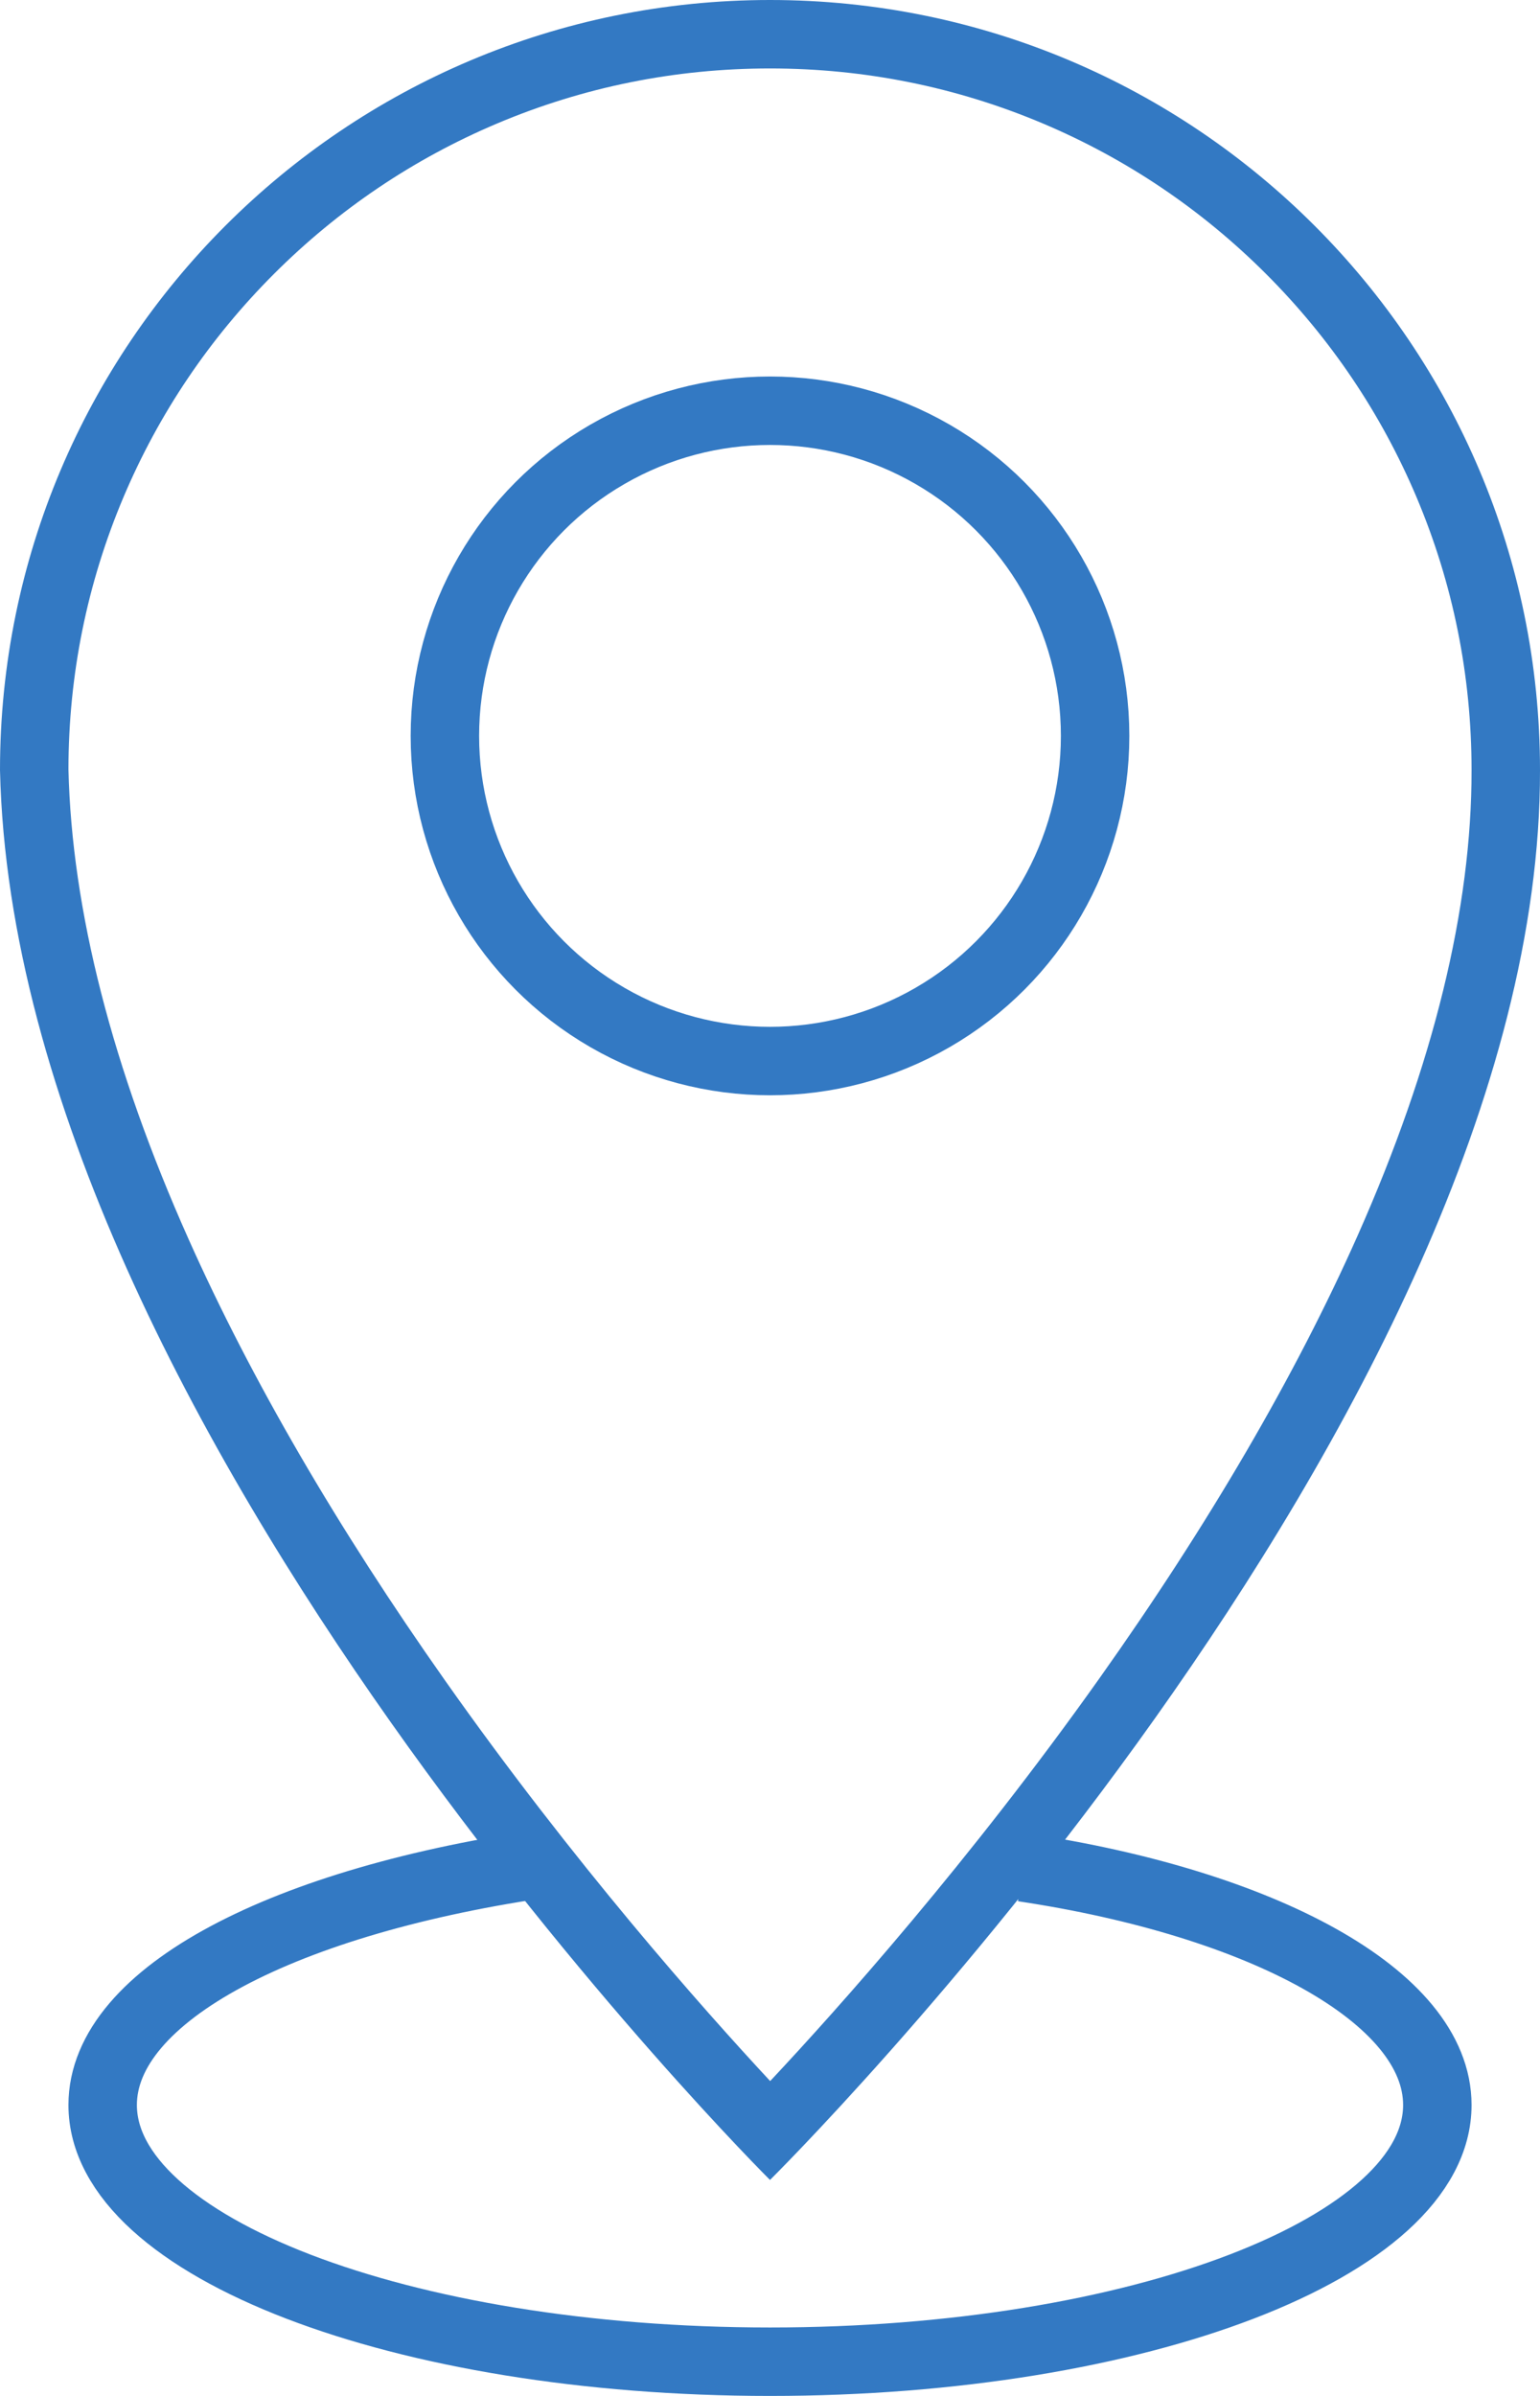 <svg xmlns="http://www.w3.org/2000/svg" width="45" height="70" viewBox="0 0 45 70">
  <g id="Group_122" data-name="Group 122" transform="translate(-645 -963)">
    <g id="Path_26" data-name="Path 26" transform="translate(645 963)" fill="none">
      <path d="M22.5,0A22.5,22.5,0,0,1,45,22.5c.035,18.9-22.5,41.19-22.5,41.19S.438,41.745,0,22.5A22.5,22.5,0,0,1,22.5,0Z" stroke="none"/>
      <path d="M 22.5 2 C 19.732 2 17.047 2.542 14.521 3.61 C 12.08 4.643 9.888 6.121 8.004 8.004 C 6.121 9.888 4.643 12.08 3.61 14.521 C 2.545 17.04 2.003 19.717 2 22.477 C 2.097 26.585 3.279 31.204 5.512 36.207 C 7.337 40.296 9.86 44.636 13.01 49.105 C 16.764 54.431 20.533 58.681 22.505 60.801 C 24.501 58.672 28.329 54.386 32.132 49.026 C 35.324 44.527 37.86 40.178 39.671 36.099 C 41.888 31.107 43.007 26.533 43 22.5 C 43 19.732 42.458 17.047 41.39 14.521 C 40.357 12.08 38.879 9.888 36.996 8.004 C 35.112 6.121 32.92 4.643 30.479 3.61 C 27.953 2.542 25.268 2 22.5 2 M 22.5 0 C 34.926 0 45 10.074 45 22.5 C 45.035 41.402 22.5 63.69 22.5 63.69 C 22.5 63.69 0.438 41.745 0 22.5 C 0 10.074 10.074 0 22.5 0 Z" stroke="none" fill="#3379c3"/>
    </g>
    <g id="Ellipse_3" data-name="Ellipse 3" transform="translate(657 974)" fill="none" stroke="#3379c3" stroke-width="2">
      <circle cx="10.5" cy="10.5" r="10.5" stroke="none"/>
      <circle cx="10.5" cy="10.5" r="9.5" fill="none"/>
    </g>
    <path id="Path_27" data-name="Path 27" d="M26.894.558C33.851,1.6,39,4.319,39,7.5c0,4.142-8.73,7.5-19.5,7.5S0,11.642,0,7.5C0,4.265,5.325,1.508,13.1.414" transform="translate(648 1017)" fill="none" stroke="#3379c3" stroke-width="2"/>
  </g>
</svg>
